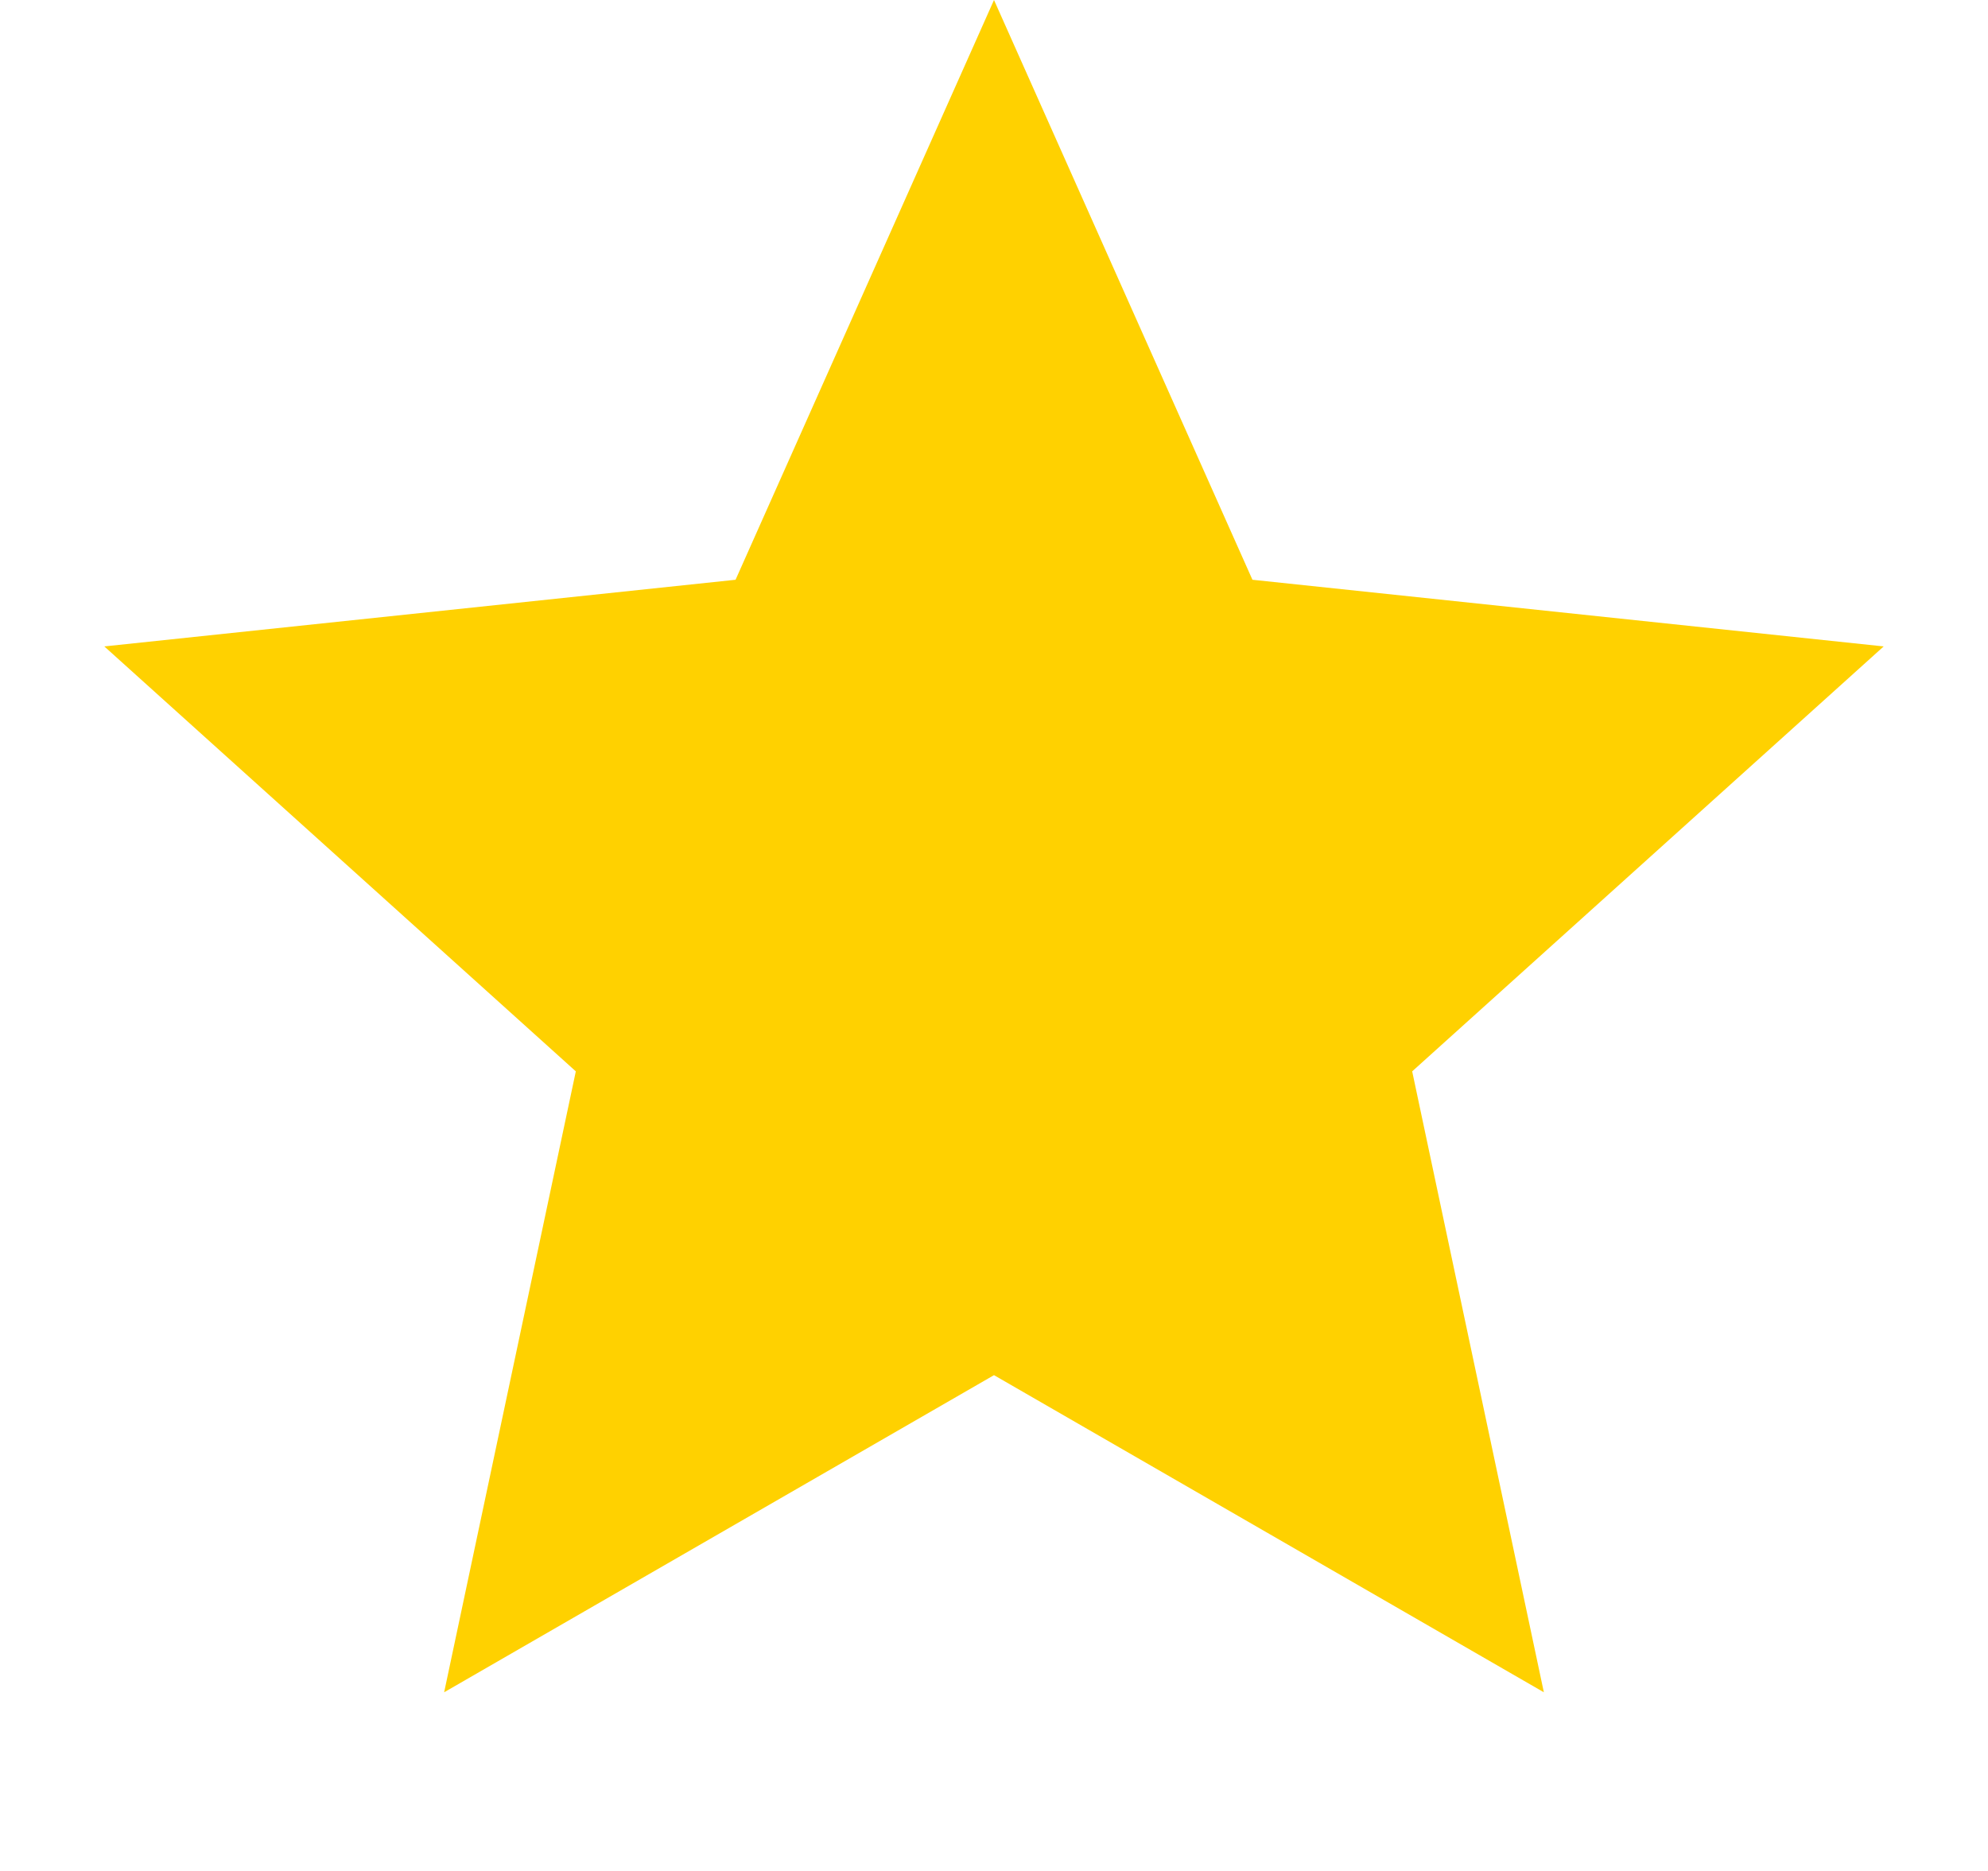 <svg width="17" height="16" viewBox="0 0 17 16" fill="none" xmlns="http://www.w3.org/2000/svg">
<g id="Rate">
<path id="Star 4" d="M8.5 0L10.71 4.958L16.108 5.528L12.076 9.162L13.202 14.472L8.5 11.76L3.798 14.472L4.924 9.162L0.892 5.528L6.29 4.958L8.5 0Z" fill="#FFD100"/>
</g>
</svg>
